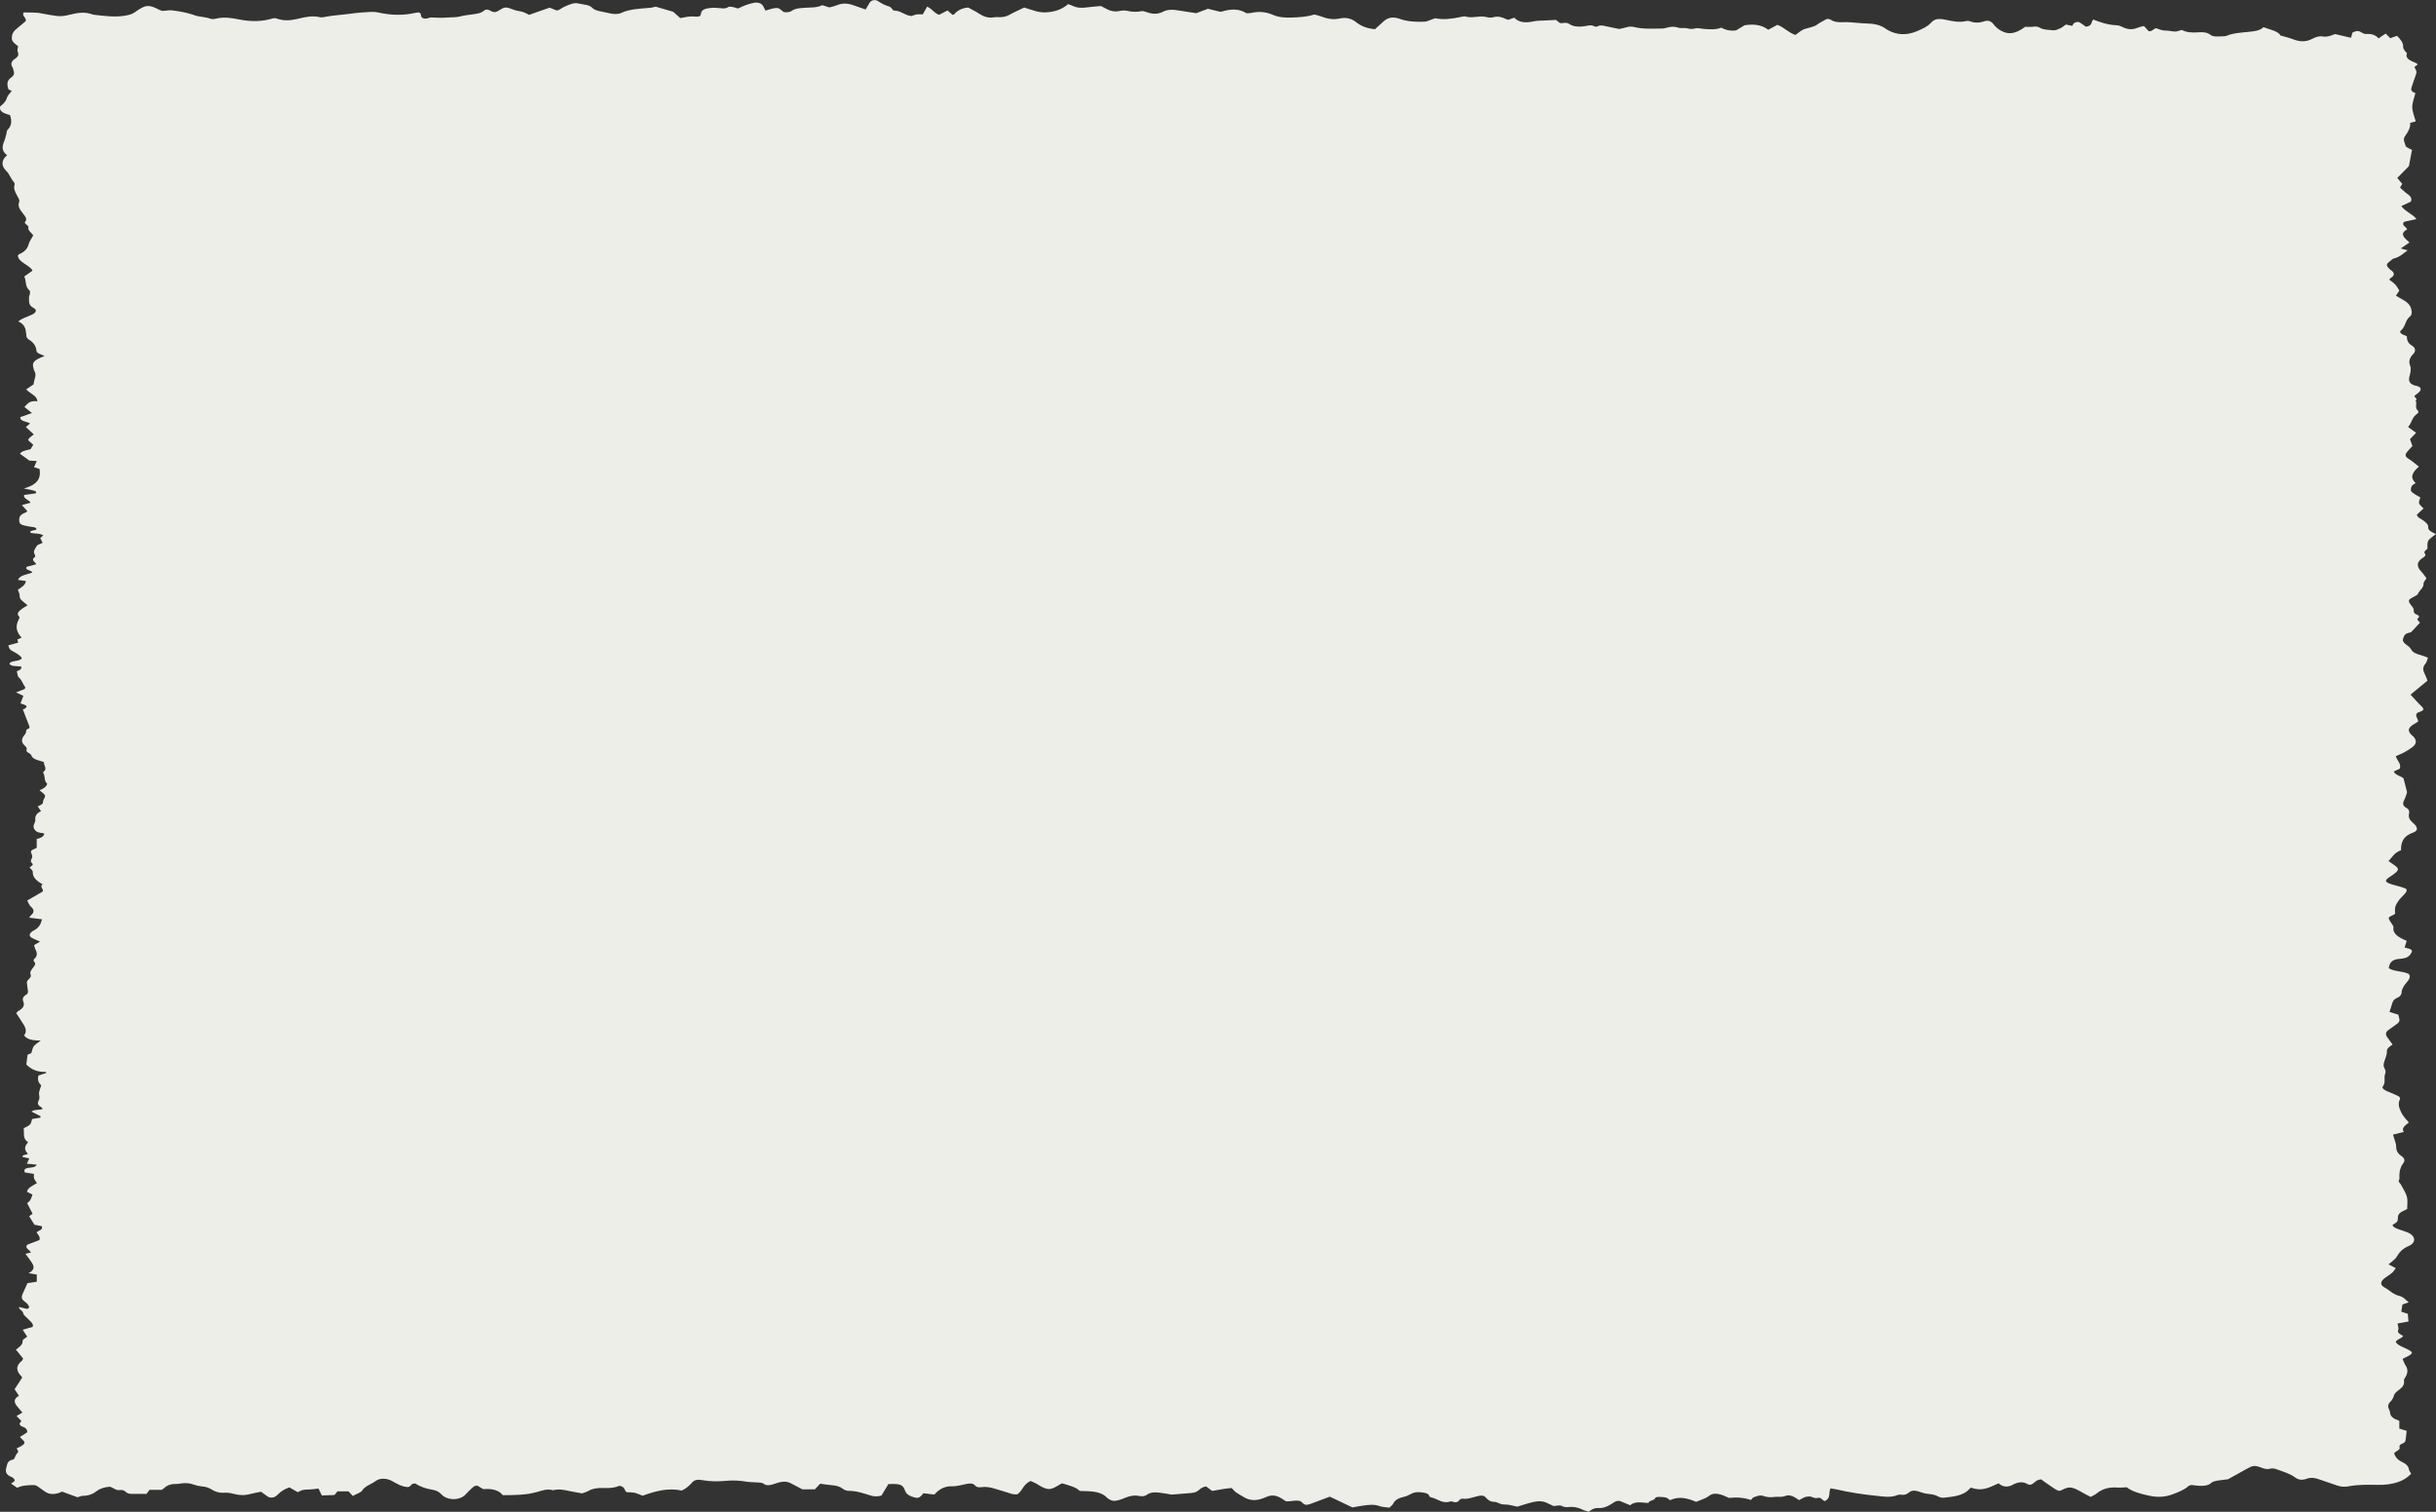 <?xml version="1.0" encoding="UTF-8" standalone="no"?><svg xmlns="http://www.w3.org/2000/svg" xmlns:xlink="http://www.w3.org/1999/xlink" fill="#000000" height="1013.35" viewBox="0 0 1632.57 1013.35" width="1632.57"><rect x="0" y="0" width="1632.57" height="1013.35" fill="#333333" stroke="none"/><g><path d="m12.62,876.06c1.9.45,3.8.89,5.54,1.3,2.14-.79,1.19-1.81.74-2.59-.51-.87-1.43-1.7-2.44-2.4-2.14-1.5-2.18-3.14-1.37-4.92,1.1-2.41,2.17-4.82,3.3-7.34,1.93-.3,4.14-.64,6.27-.97v-4.79c-1.65-.28-3.31-.57-5.53-.94,3.91-1.97,3.87-4.26,2.48-6.58-1.3-2.18-3-4.27-4.52-6.39,1.15-.29,2.3-.57,3.69-.92-.99-1.8-4.55-3.05-2.47-5.21,2.78-1.07,5.58-2.14,8.06-3.09.87-2.08-.81-3.42-1.86-5.2,1.21-1.12,4.7-1.81,3.44-4.13-1.45-.28-3.11-.6-4.86-.94-1.17-1.88-2.35-3.78-3.56-5.71.87-.63,1.68-1.22,2.3-1.66-1.26-2.47-2.48-4.84-3.63-7.08.86-.85,1.76-1.48,2.16-2.2.65-1.19.98-2.45,1.42-3.6-1.42-.69-2.59-1.27-3.7-1.82.43-2.77,3.83-4.12,6.67-5.82-.72-1.16-1.55-2.16-1.93-3.22-.31-.86-.06-1.8-.06-2.98-1.98-.31-4.1-.64-6.09-.95-.79-1.64-.18-2.75,2.34-3.08,2.26-.3,4.72-.24,5.57-2.2-2.06-.19-4.1-.38-6.58-.6.59-1.29,1.05-2.29,1.63-3.56-1.57-.34-3.12-.67-4.56-.97-.26-1.87,2.97-1.09,3.54-2.28-2.58-2.44-2.25-5.01.21-7.53-4.02-2.81-2.31-6.14-3-9.38,1.49-.86,3.39-1.56,4.33-2.6.94-1.03.91-2.4,1.33-3.66,1.88-.29,3.8-.59,5.6-.87,0-.51.2-.94-.03-1.06-1.86-1-3.8-1.93-5.95-3.01,1.97-1.78,5.25-.61,7.54-1.92-.41-.4-.74-.95-1.37-1.3-2-1.12-2.27-2.49-1.47-3.94.76-1.38.76-2.63.42-4.13-.43-1.93.8-4.01,1.41-6.39-2.06-1.67-2.55-3.95-1.86-6.52,1.72-.55,3.49-1.12,5.38-1.73-.36-.34-.57-.7-.76-.69-5.85.15-9.6-1.85-12.74-4.95.24-1.93.52-4.14.82-6.55.83-.36,1.85-.81,2.54-1.11.56-1.69.69-3.28,1.66-4.64.87-1.22,2.65-2.19,4.61-3.72-4.94-.12-8.96-.51-11.16-3.49,2.42-2.95.68-5.93-1.35-8.9-1.3-1.91-2.48-3.84-3.86-5.99.29-.33.6-1.01,1.31-1.41,3.05-1.76,4.55-3.65,3.39-6.38-.61-1.43-.57-3.18,1.71-4.44,1.47-.81,1.58-1.94,1.35-3.1-.24-1.27-.34-2.54-.5-3.82-.06-.48-.15-.96-.17-1.43-.1-1.93,3.53-3.11,2.52-5.34-.8-1.76.75-3.42,1.96-5.02.89-1.16,1.71-2.3.37-3.62-.43-.43-.43-1.36.04-1.75,2.62-2.23,1.87-4.51.7-6.86-.37-.75-.49-1.55-.77-2.47,1.28-.75,2.52-1.47,4-2.34-1.74-.78-3.43-1.49-5.01-2.27-2.15-1.07-2.48-2.35-1.07-3.79.4-.41.8-.86,1.39-1.14,4.04-1.87,5.19-4.58,6.05-7.75-2.79-.37-5.45-.71-8.57-1.12.4-.57.61-1.15,1.13-1.59,2.25-1.9,2.38-3.66.06-5.67-1.28-1.12-1.65-2.64-2.56-4.19,3.44-2.01,6.75-3.94,10.21-5.97,1.47-1.41-2.35-3.1.1-4.94-3.68-2.04-6.85-4.57-6.59-8.28.07-.96-1.36-1.96-2.11-2.96.67-.97,3.38-1.54,1.33-3.17-.72-.57-.53-1.89-.03-2.69.71-1.14.48-2.08.02-3.21-.9-2.18-.74-2.21,3.43-4.12v-5.96q4.34-.84,5.09-3.37c-.31-.18-.65-.53-1.03-.56-2.18-.13-4.03-.61-5.1-1.84-1.13-1.3-1.39-2.69-.72-4.16.41-.9.91-1.85.81-2.75-.24-2.36.52-4.43,3.83-5.94-.82-1.19-1.5-2.18-2.2-3.2,1.83-.85,3.73-1.46,3.59-3.26-.11-1.31,1.65-2.75,1.28-3.97-.38-1.26-2.34-2.34-3.71-3.6,2.56-.98,4.57-2.16,5.21-4.32-2.29-1.96-1.28-4.62-2.49-7.01-.15-.3-.36-.76-.13-.92,3.02-2.11.16-4.33.38-6.63-1.27-.4-2.62-.84-3.99-1.25-2.19-.65-3.8-1.52-4.35-3.12-.24-.68-1.07-1.41-1.97-1.84-1.46-.7-1.57-1.33-1.2-2.43.25-.75-.66-1.78-1.47-2.52-1.74-1.59-2.02-3.3-1.33-5.04.48-1.22,1.86-2.3,2.24-3.52.32-1.02-.22-2.1,1.84-2.7.45-.13.73-.92.58-1.33-1.34-3.65-2.8-7.29-4.48-11.62,0,0,1.14-.19,1.66-.66,1.4-1.27,1.11-1.76-1.09-2.6-.62-.24-1.29-.43-2.11-.7.66-1.73,1.29-3.39,1.93-5.09-1.48-.68-2.88-1.33-4.97-2.29,1.82-.7,2.57-1.01,3.35-1.29,3.04-1.05,3.48-1.45,2.19-3.23-1.25-1.73-1.53-3.63-3.44-5.29-1.3-1.12-1.08-2.92-1.54-4.42q3.32-.86,3.07-2.97c-2.52-.77-6.26.24-8.03-1.85.91-2.81,6.91-1.23,8.31-3.9-1-1.91-3.57-3.25-6.03-4.63-2.14-1.2-2.15-1.19-3.02-3.97,2.13-.59,4.37-1.21,6.64-1.84-.18-.62-.36-1.25-.59-2.06.86-.38,1.85-.83,2.87-1.28-3.91-4.02-4.12-7.99-1.97-12.09.31-.58.79-1.4.39-1.81-2.49-2.57.29-4.19,2.53-5.9.8-.61,1.84-1.1,3.06-1.82-1.16-.95-2.38-1.92-3.52-2.92-1.2-1.05-1.97-2.12-1.83-3.54.12-1.2-.7-2.44-1.2-3.98,2.24-1.52,5.19-3.15,5.36-5.88-1.66-.23-3.37-.46-5.23-.72,1.11-3.31,6.19-3.57,9.52-4.92-.34-1.79-5.32-1.5-3.7-3.88,1.92-.52,3.96-1.06,6.41-1.72-.88-1.6-3.86-2.95-1.09-4.67.49-.3.43-1.21.1-1.72-1.4-2.18.19-4.1,1.4-5.98.48-.75,2.24-1.19,3.82-1.97-.45-.92-.95-1.94-1.58-3.23.53-.45,1.26-1.08,2.02-1.73-2.3-1.7-6.1-.97-8.74-1.87-.1-2.07,3.7-1,4.29-2.51-.35-.3-.65-.82-1.24-1.01-.88-.28-1.96-.31-2.94-.48-2.97-.53-6.9-.95-7.33-2.95-.5-2.34-.35-5.13,4.16-6.54.41-.13.62-.49,1.15-.93-1.13-1.23-2.32-2.54-3.69-4.04,2.24-.61,4.05-1.11,5.83-1.6-.88-1.95-4.98-2.6-4.31-5.19,2.53-.35,5.17-.72,7.77-1.08.81-1.09-.25-1.59-1.41-1.89-1.84-.48-3.77-.81-6.61-1.4,10.12-2.71,11.47-7.54,10.58-13.09-1.06-.32-2.17-.66-3.74-1.14.57-1.25,1.16-2.55,1.89-4.15-1.83-.11-3.27-.19-4.98-.3-2.02-1.47-4.17-3.04-6.32-4.6,1.25-1.9,4.09-2.28,7.07-2.99.54-.87,1.18-1.88,1.87-2.98-1.18-1.06-2.32-2.08-3.43-3.08.29-.58.36-1.09.76-1.45.99-.9,2.13-1.74,3.03-2.47-1.91-1.76-3.6-3.32-5.31-4.9,1.13-.96,1.96-1.67,2.81-2.4-2.06-1.48-6.85-1.24-6.53-4.27,2.38-.84,4.93-1.73,7.8-2.74-1.88-1.5-3.4-2.72-5.07-4.06,2.11-2.08,3.37-4.51,8.67-3.8.03-3.6-4.9-5.18-7.47-7.97,1.62-1.1,3.27-2.23,4.92-3.36.3-1.44.45-2.88.93-4.28.55-1.61.54-3.17-.38-4.72-.09-.15-.16-.3-.21-.46-1.75-5.12-.65-6.67,7.09-9.55-1.14-.51-2.06-1-3.1-1.37-1.46-.51-2.28-1.2-2.38-2.27-.25-2.8-1.71-5.32-4.97-7.33-1.39-.86-1.85-1.87-1.81-3.04.01-.48-.09-.96-.15-1.43-.37-2.88-.85-5.73-5.22-7.78,2.59-2.2,6.26-3.1,9.2-4.54,2.7-1.33,3.54-3.14,1.05-4.45-3.88-2.05-2.87-4.6-3.09-7.07-.07-.78.51-1.57.58-2.36.07-.77.35-1.75-.26-2.29-3.22-2.84-1.93-6.21-3.49-9.4,1.86-1.3,3.69-2.59,5.56-3.9-2.04-3.91-9.68-5.6-9.82-10.07.19-.29.24-.71.59-.85,3.87-1.6,5.83-3.8,6.56-6.67.51-2.02,1.99-3.95,3.11-6.04-1.11-1.85-3.91-3.37-3.24-5.69.16-.56-1.17-1.27-1.74-1.94-.32-.37-.88-.94-.66-1.16,2.13-2.18.14-4.01-1.22-5.86-1.79-2.45-3.83-4.71-2.57-7.72.62-1.49-.98-3.39-1.79-5.06-.96-1.99-2.01-3.93-1.38-6.08.22-.74.14-1.69-.44-2.31-2.17-2.33-2.61-5.02-5.02-7.4-3.23-3.19-3.71-6.98.55-10.53-3.98-2.96-3.29-6.2-1.89-9.53.71-1.69,1.01-3.45,1.49-5.17.22-.78.09-1.69.71-2.32,3.03-3.06,2.82-6.29,1.63-9.88-3.29-1.04-7.53-1.95-6.56-5.83,1.83-1.4,3.88-3.33,4.52-5.8.38-1.49,1.97-2.87,3.26-4.62-.64-.32-2.17-.69-2.34-1.23-.83-2.69-1.31-5.46,1.97-7.75,2.16-1.5,2.15-3.15,1.45-4.93-.24-.62-.21-1.3-.61-1.87-1.53-2.18-.67-4.23,1.69-5.75,2.33-1.51,2.61-2.88,1.76-4.75-.44-.96.13-2.09.29-3.65-1.6-1.29-4.19-2.75-4.22-5.32-.03-2.39.8-4.36,3.06-6.2,2.32-1.9,4.56-3.83,6.31-5.3.58-2.39-3.05-3.61-1.34-5.84,3.77.24,7.73-.16,11.7.67,3.39.71,6.9,1.23,10.4,1.72,3.11.43,5.93-.13,8.91-.88,4.99-1.26,10.28-2.1,15.4.01,7.27.8,14.52,1.96,21.94.61,2.5-.46,4.8-1.15,6.45-2.49.31-.25.67-.49,1.02-.72,6.3-4.17,7.98-4.22,15.29-.51.39.2.87.34,1.56.6,1.03-.08,2.33-.08,3.54-.28,2.06-.34,3.81,0,5.85.29,4.54.63,8.67,1.56,12.72,3.01,3.03,1.08,6.95.95,10.11,2.17.92.36,2.64.33,3.72.05,5.44-1.37,10.77-.52,15.83.5,8.01,1.62,15.61,1.46,22.82-.84.82.02,1.44-.08,1.82.07,4.78,1.84,9.32,1.57,14.57.33,4.55-1.08,9.58-2.35,14.85-1.06.84.21,2.05.04,2.99-.15,5.88-1.21,12.1-1.4,18.05-2.29,4.05-.61,8.1-.78,12.15-1.08,1.97-.15,4.18-.02,6.04.39,8.24,1.82,16.44,2.07,24.72.2.71-.16,1.49-.21,2.19-.31.43.23.95.38,1.14.63.84,1.1-.23,2.63,2.12,3.39,2,.65,3.36-.56,5.07-.61,1.52-.04,3.05.15,4.58.17,1.78.02,3.6.11,5.34-.07,3.21-.34,6.53.02,9.7-.84,2.32-.63,4.91-.92,7.42-1.26,3.27-.44,6.48-.74,8.6-2.73.77-.72,2.38-.87,3.88.09,2.02,1.3,3.51,1.29,5.08.45.19-.1.33-.25.51-.36,4.65-2.78,4.62-2.75,10.62-.51,1.28.48,2.84.68,4.29.98q2.6.54,5.66,2.32c4.55-1.6,9.16-3.22,13.73-4.82,1.92.75,3.41,1.33,4.89,1.91.49-.14,1.01-.22,1.37-.41,1.54-.84,2.9-1.85,4.59-2.55,2.55-1.06,5.58-2.49,8.45-1.76,3.12.79,7.19.71,9.24,2.88,1.26,1.33,3.24,1.96,5.55,2.39,2.21.4,4.34.99,6.54,1.41,2.53.49,5.24.67,7.42-.35,5.87-2.74,12.86-2.79,19.61-3.46,1.21-.12,2.36-.47,3.5-.71,3.49,1.02,7.1,2.07,11.7,3.41,1.06.95,2.8,2.51,4.71,4.22,1.58-.29,2.98-.6,4.43-.8,1.2-.17,2.47-.37,3.66-.29,4.63.31,5.47.28,5.8-2.05.37-2.55,2.98-3.23,6.01-3.59,2.22-.26,4.66-.18,6.89.09,2.16.26,3.87.36,5.46-.81.4-.29,1.91-.16,2.81,0,1.19.22,2.28.66,3.61,1.06,1.75-.78,3.31-1.6,5.04-2.23,1.75-.64,3.61-1.23,5.55-1.59,2.82-.52,5.08.25,6.15,1.93.63,1.01,1.07,2.06,1.71,3.3,1.95-.59,3.44-1.14,5.04-1.49,2.94-.65,3.99-.33,6.17,1.62.29.26.62.5.95.77,2.17.47,4.28.09,5.63-.88,2.11-1.5,4.73-1.63,7.58-1.88,4.26-.37,8.84.13,12.65-1.79,1.69.52,3.25,1,4.83,1.49,1.73-.5,3.51-.83,4.96-1.46,3.95-1.7,7.69-1.26,11.5.13,2.4.88,4.86,1.7,7.8,2.72,1.02-1.73,1.83-3.2,2.74-4.64,1.01-1.61,3.72-2.22,5.45-1.05,2.27,1.54,4.66,2.86,7.73,3.75.8.23,1.23.97,1.79,1.49.42.39.78,1.17,1.15,1.16,4.83-.04,6.93,3.12,11.84,3.67.87-.28,2.12-.84,3.52-1.09,1.15-.21,2.47-.04,4.07-.04.9-1.58,1.81-3.2,2.93-5.17,3.45,1.49,4.31,4.08,8,5.49,1.72-.88,3.59-1.84,5.67-2.91,1.29,1.12,2.31,2,3.37,2.92.36-.1.88-.14,1.02-.31,2.03-2.34,4.66-4.16,9.48-4.59,2.46,1.37,5.1,2.64,7.36,4.14,2.83,1.87,5.83,3.09,10.17,2.38.97-.16,2.05-.05,3.08-.04,2.67.04,4.9-.4,6.99-1.59,2.97-1.7,6.32-3.14,9.88-4.87,4.85,1.27,9.18,3.69,15.46,3.17,6.15-.5,10.43-2.39,13.98-5.45,1.23.44,2.15.68,2.9,1.05,2.84,1.43,5.95,1.64,9.44,1.15,3.22-.45,6.54-.66,9.69-.96,1.7.89,3.01,1.64,4.42,2.31,2.34,1.12,4.78,1.7,7.87,1.05,1.62-.34,3.75-.5,5.26-.13,3.31.81,6.39.85,9.75.21.95-.18,2.4.33,3.45.71,3.7,1.35,7.35,1.48,10.73-.26,2.88-1.48,5.94-1.64,9.37-1.08,4.19.69,8.41,1.3,13,2,2.35-.88,4.97-1.86,7.87-2.95,2.75.67,5.58,1.36,8.12,1.98.59-.05.88-.03,1.1-.1,6.02-1.85,11.78-2.05,16.55,1.1,1.24-.05,2.07.04,2.75-.12,5.49-1.31,10.5-.8,15.28,1.3,3.75,1.64,8.07,1.89,12.55,1.71,5.14-.21,10.24-.49,14.95-2.04,1.51.42,2.98.72,4.27,1.2,4.06,1.53,7.94,2.54,13.02,1.42,3.78-.83,7.57.09,10.27,2.21,3.26,2.56,7.14,4.55,13.07,5.01,1.99-1.81,3.94-3.66,6.03-5.47,2.85-2.47,6.27-3.01,10.57-1.45,5.15,1.86,10.78,2.12,16.39,1.9,2.29-.09,4.47-1.37,7.38-2.33,5.19,1.18,10.91.42,16.58-.72.49-.1.95-.26,1.45-.32.75-.08,1.68-.3,2.26-.12,4.51,1.44,9.2-.75,13.6.29,1.81.43,3.46.62,5.14.18,3.32-.89,5.82.07,8.32,1.21.41.19.91.29,1.66.53,1.11-.4,2.38-.85,3.99-1.42,3.07,3.33,7.6,3.66,13.07,2.44,2.1-.47,4.53-.4,6.81-.53,2.52-.15,5.04-.25,8.06-.4.61.48,1.53,1.22,2.48,1.98,1.92.65,4.16-.84,6.34.69,3.22,2.27,7.88,2.09,12.13,1.23,2-.41,3.34-.42,4.85.44.37.21,1.57.26,1.88.06,1.56-.98,3.13-.75,4.93-.34,3.13.71,6.33,1.32,9.78,2.03,1.46-.34,3.18-.68,4.79-1.15,1.74-.51,3.39-.61,5.19-.16,6.11,1.51,12.51,1.01,18.83.99,1.19,0,2.41-.39,3.56-.68,2.49-.64,4.72-.76,7.33.13,1.57.54,4.09-.07,5.81.39,2,.53,3.33.65,5.46.06,1.56-.44,3.91.25,5.92.38,3.82.24,7.68.65,11.52-.85,2.56,1.33,5.38,2.4,9.92,1.81,1.23-.74,3.05-1.85,5.62-3.41,5.14-.83,11.08-.76,15.92,3,2.1-1.14,3.95-2.15,6.09-3.31,4.61,1.66,6.96,4.99,12.09,6.79,1.15-.85,2.34-1.79,3.63-2.67.69-.47,1.48-.91,2.35-1.23,2.81-1.06,6.26-1.3,8.58-3.04,1.92-1.44,4.41-2.58,6.69-3.88.83.17,1.76.19,2.21.49,2.32,1.55,5.11,1.98,8.4,1.76,1.76-.12,3.58-.01,5.35.1,3.56.23,7.09.71,10.65.77,4.9.09,9.04,1.01,12.34,3.29.51.36,1.01.73,1.58,1.05,6.19,3.46,12.65,3.79,19.66.84,3.57-1.51,7.03-3.02,9.32-5.55,2.48-2.74,4.98-3.13,9.81-2.13,4.67.96,9.21,2.08,14.2.82.6-.15,1.6,0,2.21.22,3.17,1.18,6.14,1.13,9.46.05,2.56-.83,4.24-.29,5.8,1.26.54.54.85,1.17,1.39,1.71.81.81,1.6,1.65,2.63,2.34,5,3.37,9.22,3.48,14.58.42,1.13-.64,2.11-1.39,3.13-2.08,1.79,0,3.6.2,5.22-.05,2-.31,3.42-.09,4.86.77,2.42,1.43,5.78,1.23,8.71,1.61,1.39.18,3.32-.65,4.7-1.28,1.4-.65,2.42-1.61,3.77-2.56,1.5.3,2.9.58,4.4.88.22-.46.35-.93.67-1.35.9-1.17,2.97-1.67,4.25-.94,1.49.85,2.72,1.88,4.09,2.85,4.36-.42,3.52-3.03,4.88-4.81,5.08,1.88,9.88,3.67,15.81,3.83,1.6.04,3.24.89,4.68,1.54,3.08,1.38,6.04,1.54,9.24.16,1.19-.51,2.68-.76,4.31-1.2,1.18,1.28,2.17,2.35,3.19,3.46,2.65.38,2.88-1.6,5-1.96,1.83.53,3.85,1.59,5.81,1.55,2.44-.05,4.49.55,6.71.67,1.33.07,2.77-.61,4.74-1.09,2.82,1.62,6.74,1.96,10.9,1.62,3.19-.25,6-.1,8.28,1.68,2.03,1.59,5.21,1,7.98,1.01,1,0,2.18-.08,2.96-.42,4.4-1.85,9.55-2.04,14.5-2.58,3.85-.42,7.66-.69,10.08-3.15,4.82,1.81,9.96,2.66,11.4,5.58,3.23.95,5.86,1.54,8.17,2.44,4.94,1.91,8.85,2,13.21-.25,2.1-1.08,4.18-1.95,6.91-1.54,3.42.52,5.84-.74,8.29-1.61,3.56.83,6.87,1.61,10.67,2.49.36-1.3.65-2.34.96-3.45,1.8-.91,3.58-1.72,5.85-.26.85.54,2.17,1.25,3.15,1.18,3.7-.26,6.46.55,8.51,2.94,1.9-1.3,3.18-2.18,4.76-3.26.86.87,1.84,1.86,3.09,3.12,1.43-.51,2.89-1.02,4.55-1.6,2.21,2.33,4.32,4.62,4.07,7.51-.08.89.75,1.82,1.27,2.71.35.59,1.44,1.22,1.26,1.69-1.33,3.46,2.55,4.85,6.2,6.38.39.17.59.51,1.04.92-.71.55-1.47,1.14-2.23,1.72,1.76,3.26,1.73,3.25.57,6.43-.91,2.49-1.77,4.99-2.55,7.5-.49,1.58.35,2.83,2.67,3.51-.77,3.18-2.14,6.32-2.12,9.46.03,3.13,1.46,6.26,2.32,9.57-1.01.25-2.17.53-3.71.91.32,3.13-1.4,6.14-3.47,8.98-1.72,2.35-.02,4.39.41,6.49.2.98,2.7,1.78,4.27,2.73-.66,3.45-1.31,6.89-2.07,10.88-2.13,2.16-4.8,4.86-7.8,7.89,1,1.19,2.15,2.56,3.35,3.98-.42.68-.86,1.41-1.5,2.46,1.6,1.41,3.14,3.06,5.16,4.45,2.1,1.44,2.91,2.94,2.08,5-1.94.91-4.11,1.92-6.37,2.98,2.35,3.46,7.64,5.34,10.16,8.71-3.19.7-5.81,1.28-8.25,1.82-2.2,2.17,1.3,3.27,2.02,5.07-5.64,3.09-1.6,5.89,1.53,8.8-1.91,1.31-3.7,2.54-5.83,4,1.87.51,3.17.87,4.58,1.26-2.91,2.03-5,4.45-9.3,5.5-.84.21-1.37.93-2.03,1.41-3.19,2.35-3.28,2.96-.85,5.51.26.27.56.54.91.77,2.72,1.86,2.78,3.67-.2,5.45-.33.2-.43.55-.79,1.03,1.28,1.03,2.89,2.06,3.99,3.26,1.14,1.23,1.79,2.64,2.72,4.07-.73,1.09-1.5,2.25-2.25,3.38,2,1.18,3.84,2.24,5.65,3.33,3.56,2.13,4.82,4.86,4.9,7.81.02.91-.21,2.03-1.05,2.7-3.6,2.85-2.82,6.75-6.28,9.63-.95.79-.14,1.86,1.25,2.51.81.38,1.67.73,2.81,1.23.1,2.23.34,4.47,3.54,6.34,2.31,1.35,2.54,3.7.88,5.4-2.56,2.63-3.39,5.06-2.17,8.15.87,2.2.08,4.72-.48,7.06-.71,2.98-.36,5.28,5.11,6.46,2.72.59,3.03,2.49,1.34,4.03-1,.91-2.16,1.76-3.05,2.47-.24,1.27,2.58,2.03.68,3.21,1.38,2.19-.93,4.71,1.66,6.84.44.36.23,1.43-.32,1.79-3.97,2.56-3.68,6.15-6.36,9.1,1.86,1.34,3.5,2.52,5.39,3.88-1.27,1.3-2.57,2.64-4.1,4.21.53,1.49,1.13,3.18,1.64,4.64-1.54,1.73-3.13,3.19-4.16,4.78-.91,1.4-.33,2.67,1.64,3.86,2.51,1.52,4.51,3.37,6.86,5.18-4.1,3.54-6.49,7.05-2.2,11-.92.7-2.34,1.33-2.67,2.13-.48,1.17-.9,2.71-.06,3.66,1.23,1.4,3.59,2.41,5.93,3.87-.29,1.03-1.18,2.44-.91,3.77.24,1.17,1.78,2.23,2.98,3.61-1.38,1.3-2.9,2.73-4.43,4.16.16,1.84,2.69,2.67,4.26,3.86,1.85,1.39,3.5,2.72,3.34,4.66-.18,2.16,2.7,3.2,5.19,4.53-1.24.91-2.29,1.58-3.14,2.34-.87.77-1.96,1.59-2.23,2.47-.43,1.39-.46,2.86-.29,4.28.18,1.48-3.22,2.23-1.77,3.94.8.95.12,1.87-1.06,2.6-4.78,2.98-4.54,6.16-1.24,9.58,1.29,1.34,2.19,2.83,3.38,4.4-.64,1.12-2.1,2.46-2.01,3.76.18,2.58-2.8,4.31-3.69,6.58-.36.92-2.14,1.69-3.46,2.39-2.72,1.44-3.18,2.08-2.04,4.06.86,1.5,2.77,2.98,2.64,4.41-.16,1.76.52,2.65,2.82,3.44.55.19.96,1.41.59,1.63-2.26,1.41.18,2.3.75,3.46-1.6,1.75-3.19,3.56-4.89,5.33-.51.53-1.21,1.26-2,1.37-3.2.44-3.62,2.04-4.26,3.57-.63,1.49-.19,2.79,1.44,4.02,1.45,1.09,3.07,2.24,3.76,3.54,1.09,2.06,3.31,3.09,6.3,3.84,1.63.41,3.1,1.08,5.01,1.77-.55,1.42-.65,2.92-1.69,4.1-2.04,2.32-1.66,4.52-.42,6.86.79,1.5,1.25,3.08,1.8,4.48-3.82,3.15-7.48,6.17-11.35,9.36,1.9,2.07,3.65,3.99,5.44,5.9.78.83,1.73,1.59,2.43,2.44,1.33,1.61.91,2.23-2.06,3.37-.42.16-.85.32-1.3.49-1.8,1.91.44,3.68.62,5.82-.86.53-1.94,1.16-2.97,1.82-3.94,2.52-4.28,4.3-1.4,7.26.26.27.67.49.94.76,2.81,2.86,2.42,5.51-1.15,7.85-1.56,1.02-3.08,2.09-4.8,3.01-1.7.9-3.62,1.64-5.6,2.52.65,2.8,4.05,5.28,2.55,8.45-1.24.56-2.62,1.19-3.95,1.8.93,2.41,4.72,3.03,6.52,4.6.81,3.07,1.64,6.05,2.34,9.03.14.59-.18,1.24-.4,1.84-.5,1.39-.95,2.79-1.63,4.14-.91,1.83-.79,3.46,1.65,4.82,1.95,1.09,2.12,2.51,1.76,3.98-.53,2.19.37,4.1,2.46,5.86.76.64,1.45,1.33,1.98,2.05,1.41,1.92,1.23,3.6-1.68,4.64-6.54,2.33-7.75,6.05-8.1,10.16-.04.48,0,.95,0,1.67-4.44,1.53-5.77,4.54-8.39,7.27,1.63,1.15,3.17,2.18,4.61,3.26,2.12,1.59,2.27,2.57.38,4.32-1.13,1.05-2.57,1.98-3.98,2.9-3.97,2.59-3.7,3.64,1.57,5.25,2.07.63,4.25,1.13,6.33,1.76,1.13.34,2.14.84,3,1.19.81,1.8-.82,2.95-1.88,4.19-.96,1.13-2.23,2.16-3.04,3.33-1.02,1.45-2.04,2.96-2.45,4.5-.42,1.54-.09,3.17-.09,4.58-.59.4-.88.66-1.27.84-3.39,1.56-3.53,1.75-2.37,3.83.42.75,1.01,1.47,1.45,2.22.43.74,1.16,1.53,1.05,2.26-.65,4.28,3.36,6.77,8.87,9.03-.43,1.38-.89,2.87-1.4,4.52,1.11.28,2.03.51,2.93.75,1.7.44,2.31,1.33,1.82,2.33-1.01,2.04-2.49,3.89-6.41,4.3-.51.05-1,.17-1.51.19-4.32.2-6.25,1.91-7.04,4.32-.2.61-.27,1.24-.42,1.92,3.63,2.43,9.38,1.81,13.46,3.92,1.05,1.38.7,2.89-.46,4.39-1,1.3-2.17,2.55-2.97,3.9-.69,1.16-1.31,2.42-1.35,3.64-.06,1.75-.92,3.15-3.2,4.12-1.87.8-2.61,1.9-3,3.2-.61,2.01-1.28,4.02-1.97,6.17,2.1.66,3.89,1.22,5.89,1.85.26,1.06.6,2.14.77,3.24.19,1.17-.5,2.16-1.82,3.04-1.75,1.16-3.24,2.46-5.02,3.6-2.5,1.6-2.73,3.34-1.31,5.27,1.16,1.58,2.32,3.17,3.56,4.87-1.98,1.38-3.95,2.47-3.83,4.53.13,2.18-.93,4.4-1.64,6.58-.51,1.57-.95,3.05,0,4.68.67,1.15,1.02,2.59.52,3.74-1.22,2.78.63,5.68-1.58,8.47-.97,1.22,1.09,2.62,3.23,3.45,2.38.92,4.71,1.92,6.91,3,1.24.61,1.7,1.47,1.16,2.56-1.47,2.97-.2,5.86,1.13,8.7.57,1.21,1.48,2.37,2.36,3.51.76.98,1.69,1.91,2.64,2.98-2.41,2-5.25,3.83-3.39,6.34-2.75.7-4.83,1.24-7.25,1.85.29.95.54,1.69.75,2.43.48,1.71,1.32,3.41,1.34,5.12.02,2.49.54,4.76,3.4,6.65,2.35,1.56,2.8,3.24,1.2,5.25-1.01,1.26-1.54,2.71-1.94,4.11-.39,1.38-.38,2.81-.49,4.22-.06.77.28,1.6-.11,2.29-.48.83-.51,1.45.25,2.21.66.67,1.09,1.44,1.47,2.2,1.25,2.42,2.9,4.81,3.5,7.3.6,2.49.13,5.09.13,8.08-.62.31-1.75.92-2.96,1.46-2.02.91-3.03,2.13-3.23,3.65-.14,1.1.13,2.31-.52,3.27-.62.93-2.18,1.62-3.16,2.29.63,1.71,2.51,2.29,4.28,2.93,2,.72,4.11,1.33,6.03,2.13,5.1,2.13,5.85,6.73.81,8.93-4.34,1.9-6.52,4.26-8.2,7.23-1.05,1.86-3.52,3.4-5.51,5.22,1.56.81,3.06,1.58,4.83,2.49-.87,1.14-1.41,2.2-2.4,3.07-1.33,1.17-3,2.18-4.52,3.26-3.37,2.4-4.01,4.8-.57,6.66,3.4,1.83,5.43,4.54,9.98,5.67,2.94.73,4.07,2.73,6.2,4.26-1.61.57-2.84,1.01-4.24,1.5-.25,1.59-.5,3.16-.76,4.81,1.43.46,2.75.88,4.36,1.39.15,1.65.3,3.35.47,5.16-2.4.44-4.83.89-7.35,1.35.2,1.51.92,2.98.45,4.29-.7,1.98,1.17,2.9,3.3,4-.65,1.76-4.07,2.05-4.93,3.99.76,1.85,3.57,3,6.17,4.2,6.16,2.85,6.18,3.46-.22,6.53-.4.19-.75.41-1.37.75.66,1.46,1.12,2.99,2.04,4.41,1.64,2.52,1.46,4.97.02,7.47-.51.88-1.33,1.84-1.16,2.7.53,2.64-1.12,4.61-3.81,6.51-1.3.92-2.46,2.11-2.84,3.29-.51,1.59-1.12,3.07-2.57,4.44-1.49,1.41-1.6,3-.93,4.62.32.77.8,1.55.83,2.34.07,2.29,1.63,3.97,4.83,5.09.66.23,1.22.58,1.39.66v5.15c1.62.5,3.15.97,4.93,1.52-.25,2.16-.48,4.22-.74,6.28-.04.31-.18.62-.32.93-.67,1.44-4.5,1.57-3.69,3.76.68,1.82-2.56,2.61-3.65,3.99.68,2.43,2.16,4.45,5.52,6,2.46,1.13,4.12,2.78,4.39,4.87.12.9.89,1.78,1.49,2.89-4.8,5.27-12.44,7.62-22.07,7.49-6.69-.09-13.33-.31-19.83.97-2.86.56-5.51.26-8.12-.69-3.77-1.37-7.72-2.55-11.48-3.93-2.85-1.04-5.6-1.53-8.67-.41-2.84,1.04-5.32.77-7.49-.85-3.36-2.51-7.98-3.97-12.45-5.53-1.41-.49-2.76-.82-4.37-.39-2.14.56-3.83.04-5.73-.66-4.75-1.76-5.75-1.61-10.02.78-3.98,2.22-7.98,4.43-12.55,6.97-1.86.23-4.66.47-7.35.93-1.38.24-3.07.7-3.78,1.39-2,1.95-4.92,2.17-8.08,2.05-1.77-.07-3.51-.38-5.22-.58-.79.28-1.7.41-2.06.76-2.56,2.44-6.32,3.85-10.23,5.37-5.35,2.08-10.52,2.3-16.14,1.06-5.59-1.23-11.09-2.6-15.02-5.64-2.15.08-4.18.34-6.14.19-6.01-.44-10.44,1.04-13.97,3.96-1.02.84-2.51,1.47-4,2.31-1.48-.76-2.66-1.33-3.79-1.94-1.94-1.04-3.73-2.21-5.8-3.14-4-1.8-5.69-1.64-10.02.61-.36.19-.89.24-1.63.43-2.7-.81-4.32-2.51-6.46-3.83-1.98-1.22-3.69-2.6-5.48-3.88-3.98.25-4.35,2.86-7.36,3.66-.53-.13-1.37-.2-1.85-.49-2.69-1.63-5.46-1.51-8.36-.28-.21.09-.45.16-.63.27-3.65,2.23-7.21,2.32-10.37-.53-5.76,2.56-10.8,5.75-18.54,2.87-.49.46-.94.84-1.31,1.25-3.69,4.1-10.3,4.83-16.84,5.55-1.09.12-2.69-.22-3.49-.71-2.19-1.33-4.76-1.65-7.64-1.93-2.19-.22-4.19-1.14-6.3-1.7-2.61-.69-4.18-.57-6.05.88-1.22.95-2.26,1.66-4.37,1.49-1-.08-2.3-.19-3.01.11-4.83,2.08-9.84,1.03-14.84.52-8.89-.91-17.61-2.26-26.07-4.2-1.18-.27-2.43-.44-4.16-.74-1.51,2.83.5,6.2-3.6,8.48-2.28-.1-2.09-2.79-5.22-2.04-2.32.56-3.57-1.16-5.65-1-.98.07-2.08.17-2.88.49-1.27.51-2.32,1.22-3.71,1.97-1.32-.84-2.37-1.67-3.68-2.3-1.68-.81-3.68-1.33-5.69-.47-2.32.99-4.91.3-7.25.63-2.72.37-4.95.18-7.34-.66-2.35-.82-4.49.18-6.38.88-.98.36-1.41,1.31-1.93,1.82q-6.58-2.29-14.71-1.39c-1.85-.77-3.62-1.73-5.69-2.3-2.7-.74-5.48-.85-7.62.91-.76.62-1.73,1.18-2.76,1.64-1.85.82-3.82,1.55-5.91,2.38-5.56-2.26-11.2-4.08-17.53-1.11-1.05-.7-1.75-1.54-2.8-1.78-1.57-.37-3.4-.39-5.12-.42-.66-.01-1.89.34-1.92.57-.22,1.87-4.22,1.64-4.67,3.49-4.15-.12-8.73-1.47-12.2,1.53-2.54-1.05-4.82-2-7.06-2.93-2.85-.17-4.09,1.24-5.68,2.2-2.46,1.49-4.99,2.79-8.71,2.62-2.99-.13-4.58,1.19-6.31,2.47-1.39-.46-2.89-.79-4.05-1.38-2.98-1.5-6.18-2.16-10.03-1.73-1.09.12-2.7-.08-3.44-.53-1.97-1.21-3.87-.19-6.09-.2-1.24-.58-2.72-1.21-4.08-1.92-2.9-1.52-6.26-1.5-9.46-.78-3.57.81-6.92,1.99-10.76,3.13-2.54-.47-5.66-1.54-8.72-1.47-3.06.07-4.18-1.7-6.84-1.77-2.88-.07-4.22-1.48-5.59-2.93-1.31-1.38-2.72-1.51-5.3-.9-1.92.45-3.74,1.08-5.68,1.49-1.13.24-2.49.44-3.6.28-1.63-.24-2.51.19-3.06.92-1.11,1.5-2.63,1.84-4.87.94-.21-.08-.56-.21-.71-.16-5.99,2.07-8.98-1.83-13.51-2.65-.41-.07-.89-.43-.97-.7-.66-2.26-3.6-2.42-6.38-2.73-2.48-.28-4.45.29-6.31,1.31-1.32.73-2.84,1.44-4.47,1.8-3.69.81-6.01,2.26-7.15,4.6-.43.88-1.53,1.64-2.5,2.64-2.25-.33-4.72-.34-6.55-1.02-3.48-1.3-6.9-.91-10.39-.46-2.74.35-5.42.91-7.86,1.33-5.14-2.45-9.98-4.75-15.14-7.21-3.31,1.23-6.57,2.45-9.83,3.67-1.32.49-2.6,1.03-3.99,1.44-2.23.65-3.05.42-4.87-1.22-.28-.25-.52-.53-.78-.79-3.25-1.14-6.52.28-9.97,0-1.33-.86-2.6-1.85-4.15-2.63-2.6-1.31-5.47-1.76-8.51-.47-.85.36-1.69.73-2.57,1.05-5.05,1.89-9.23,1.59-13.18-.89-1.6-1.01-3.43-1.89-4.91-2.95-1.13-.81-1.88-1.83-3.07-3.03-1.25.13-2.71.23-4.12.45-2.96.46-5.89.99-8.98,1.51-1.49-1.13-2.72-2.07-3.9-2.97-2.83.31-4.04,1.65-5.38,2.75-1.4,1.15-3.1,1.52-5.25,1.66-4.07.27-8.12.65-12.58,1.02-2.21-.36-4.88-.89-7.62-1.23-3.34-.41-6.55-.55-9.11,1.44-1.1.85-3.11,1.13-5,.73-3.54-.75-6.53.06-9.43,1.22-1.29.52-2.6,1.04-3.98,1.45-3.3.99-4.96.76-7.5-.93-.18-.12-.38-.23-.5-.37-3.18-3.8-8.81-4.54-14.96-4.64-1.02-.02-2.04-.07-3.5-.13-2.57-2.64-7.16-3.68-11.91-5.1-1.51.87-2.93,1.74-4.45,2.54-3.1,1.63-4.91,1.72-8.28.22-1.65-.73-2.96-1.75-4.51-2.59-1.12-.6-2.37-1.1-3.74-1.72-5.19,2.28-5.15,6.37-8.93,8.91-2.6.3-4.51-.51-6.53-1.16-2.72-.88-5.53-1.65-8.26-2.51-3.05-.96-6.11-1.6-9.63-1.08-1.52.22-3.06-.08-3.86-1.11-1.35-1.74-3.71-1.5-5.97-1.04-3.34.68-6.32,1.66-10.23,1.56-3.42-.09-6.71,1.46-8.94,3.35-.75.63-1.37,1.32-2.24,2.18-2.4-.3-4.8-.6-7.26-.9-.47.57-.78.98-1.15,1.38-1.67,1.8-2.83,2.07-5.43,1.28-2.89-.88-4.87-2.04-5.65-4.2-1.58-4.35-3.16-4.9-11.26-4.59-1.53,2.53-3.13,5.19-4.66,7.71-2.88.83-5.24.57-7.67-.18-4.58-1.41-9.02-3.04-14.46-3-1.28,0-2.93-.73-3.79-1.42-1.9-1.53-4.32-2.12-7.26-2.36-2.52-.2-5-.62-7.9-1-1.12,1.2-2.22,2.39-3.52,3.78h-8.35c-2.43-1.28-5.01-2.58-7.5-3.95-2.39-1.33-5.06-1.46-7.89-.79-1.43.34-2.72.89-4.12,1.3-2.42.7-4.71,1.24-6.8-.54-.56-.48-2.23-.53-3.42-.63-2.54-.21-5.17-.13-7.62-.52-4.48-.71-8.71-1.06-13.51-.61-5.14.48-10.69.57-15.95-.4-3.4-.63-5.44-.31-7.08,1.51-1.78,1.97-3.6,3.86-6.95,5.43-9.48-2.01-17.89.47-26.28,3.46-1.79-.68-3.4-1.51-5.25-1.94-1.62-.37-3.5-.29-5.42-.42-1.81-1.19-.76-3.58-4.79-4.29-2.85,1.25-6.55,1.69-10.46,1.49-4.02-.21-7.61.33-10.68,2.09-1.1.63-2.6,1-3.98,1.51-2.75-.5-5.47-.94-8.13-1.5-3.67-.78-7.29-1.68-11.2-.59-4-1.18-7.56.22-10.78,1.14-7.31,2.1-14.9,2.1-23.02,2.15-2.57-3.46-7.34-4.52-13.05-4.04-1.48-.87-2.76-1.63-4.08-2.41-.83.21-1.77.26-2.16.58-1.4,1.13-2.64,2.34-3.88,3.55-.83.81-1.46,1.7-2.35,2.47-3.51,3.07-9.83,3.36-14,.67-.7-.45-1.27-1.01-1.78-1.56-1.35-1.47-3.38-2.51-5.9-2.91-4.63-.72-8.44-2.21-11.55-4.24-.82.16-1.4.19-1.76.37-1.3.67-1.47,2.3-3.73,2.06-1.68-.17-3.38-.7-4.8-1.3-1.89-.81-3.52-1.86-5.27-2.79-3.5-1.86-8.01-2.11-10.86.07-2.84,2.17-7.25,3.37-8.99,6.31-.85,1.44-3.95,2.36-6.33,3.68-1.11-1.18-1.95-2.08-2.88-3.08h-7.38c-.52.62-1.18,1.42-2.07,2.48-2.5.08-5.24.17-8.44.28-.71-1.48-1.42-2.96-2.2-4.6-2.08.21-4.01.53-5.96.59-4.56.13-4.56.08-7.96,1.81-1.8-1.03-3.61-2.07-5.6-3.22-3.2,1.15-5.52,2.53-7.27,4.33-.65.67-1.41,1.33-2.3,1.89-1.36.86-3.45.9-4.84.01-1.59-1.01-2.97-2.16-4.53-3.31-2.41.49-4.88.85-7.15,1.49-3.8,1.07-7.53.97-11.2-.04-2.16-.59-4.18-.95-6.63-.78-3.23.22-6.01-.74-8.24-2.18-1.87-1.21-4.01-1.88-6.72-2.08-1.72-.13-3.5-.53-4.99-1.1-2.83-1.07-5.71-1.34-8.86-.85-1,.15-2.03.37-3.02.35-3.74-.1-6.38.93-8.31,2.85-.4.4-.99.72-1.53,1.1h-8.17c-.76,1.01-1.4,1.85-2.04,2.69-3.47,0-6.77,0-10.08,0-.51,0-1.02-.09-1.51-.16-2.45-.37-2.69-2.82-6.08-2.4-3.01.37-4.31-1.49-6.77-2.25-3.49.24-6.54,1.11-8.95,2.97-2.31,1.78-5.13,3.09-9.14,3.13-1.16.01-2.31.6-3.68.98-3.26-1.19-6.55-2.4-10.38-3.8-.73.3-1.65.81-2.73,1.09-3.77.98-6.2.62-8.92-1.25-1.72-1.18-3.37-2.41-5.09-3.6-.33-.23-.86-.34-1.55-.6-3.87,0-7.95.04-11.76,1.78-1.51-1.02-2.82-1.92-4.16-2.83,1.79-.97,3.26-1.82,1.95-3.22-.38-.41-.82-.88-1.44-1.1-4.41-1.62-4.32-4.21-3.51-6.77.6-1.91.43-4.26,4.58-5.04.46-.09.65-.78.9-1.21.6-1.03.86-2.19,1.8-3.08,1.3-1.23-.15-2.12-.46-3.18.61-.27,1.29-.51,1.85-.83,4.39-2.49,4.43-2.97.65-6.29-.12-.1-.05-.29-.11-.71.72-.42,1.66-.93,2.54-1.48.72-.45,1.36-.94,2.15-1.49.03-1.72-.78-3.04-3.53-3.84-.73-.21-1.26-.91-1.54-1.45-.53-1.03,2.06-1.89.43-3.08-.96-.7-1.59-1.56-2.52-2.51,1.45-.85,2.68-1.57,3.91-2.29-1.22-1.45-2.42-2.86-3.59-4.27-2.06-2.48-2.49-4.88,1.27-7-1.02-1.54-1.99-3.01-2.91-4.4,1.69-2.57,3.31-5.03,4.96-7.56-.05-.24.05-.62-.2-.86-3.65-3.57-4.3-7.11.13-10.65.44-.35.49-.89.81-1.5-1.54-1.91-3.15-3.89-4.81-5.95,2.35-1.73,4.73-3.35,4.48-5.91-.08-.83,1.85-1.74,3.08-2.8-.93-1.42-1.98-3.02-3.01-4.59,2.42-.71,4.67-1.37,6.67-1.96.75-2.14-1.27-3.33-2.45-4.69-1.33-1.53-3.73-2.98-3.91-4.55-.2-1.74-3.14-2.43-2.83-4.08l-.06-.05Z" fill="#edeee7"/></g></svg>